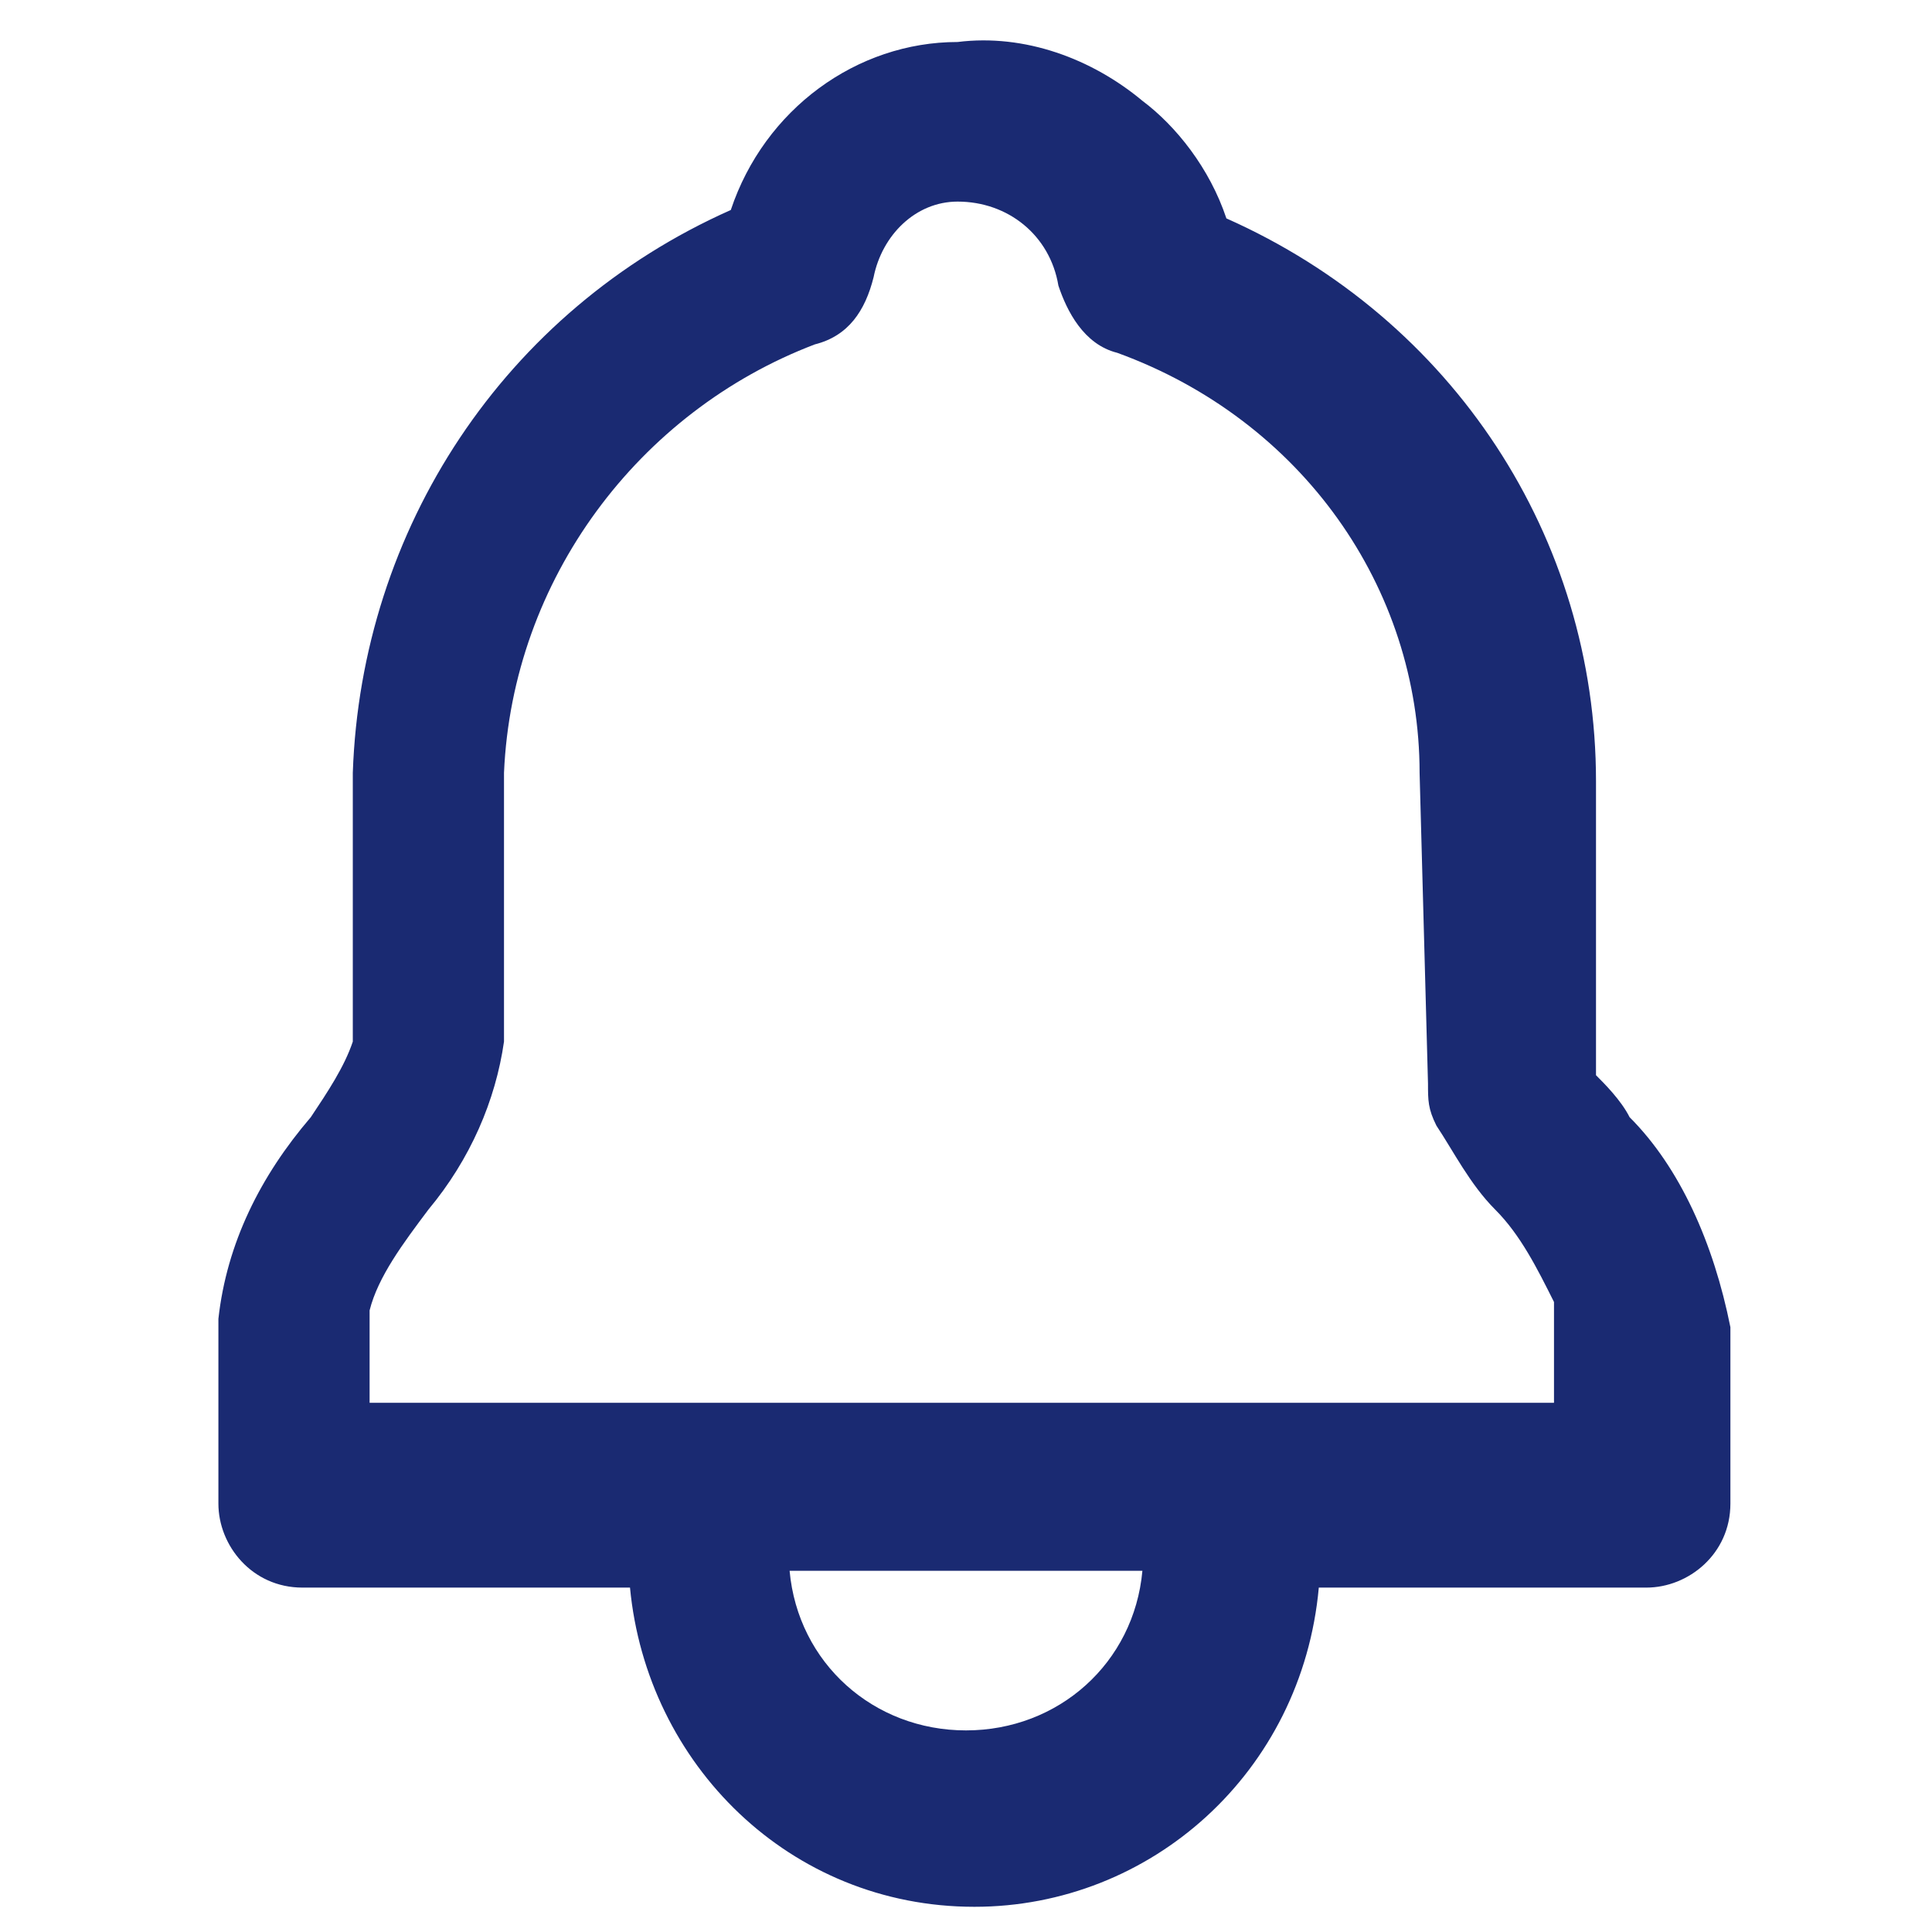 <svg xmlns="http://www.w3.org/2000/svg" width="23" height="23"><path d="M19.4 13.3c-.1-.2-.3-.4-.4-.5V9.3c0-2.9-1.7-5.5-4.4-6.7-.2-.6-.6-1.1-1-1.4-.6-.5-1.4-.8-2.2-.7-1.2 0-2.3.8-2.7 2C6 3.7 4.3 6.3 4.2 9.2v3.2c-.1.3-.3.6-.5.9-.6.7-1 1.5-1.1 2.4v2.2c0 .5.4 1 1 1h3.9c.2 2.1 1.9 3.8 4.1 3.8 2.1 0 3.9-1.6 4.1-3.8h3.9c.5 0 1-.4 1-1v-2.1c-.2-1-.6-1.9-1.2-2.5zm-7.9 7.3c-1.1 0-2-.8-2.1-1.9h4.2c-.1 1.1-1 1.9-2.1 1.9zm-7-3.9h14v-1.2c-.2-.4-.4-.8-.7-1.1-.3-.3-.5-.7-.7-1-.1-.2-.1-.3-.1-.5l-.1-3.7c0-2.2-1.4-4.2-3.6-5-.4-.1-.6-.5-.7-.8-.1-.6-.6-1-1.2-1-.5 0-.9.4-1 .9-.1.4-.3.7-.7.8-2.1.8-3.6 2.8-3.7 5.1v3.2c-.1.7-.4 1.4-.9 2-.3.4-.6.8-.7 1.2v1.1z" fill-rule="evenodd" clip-rule="evenodd" fill="#1a2a72"/></svg>